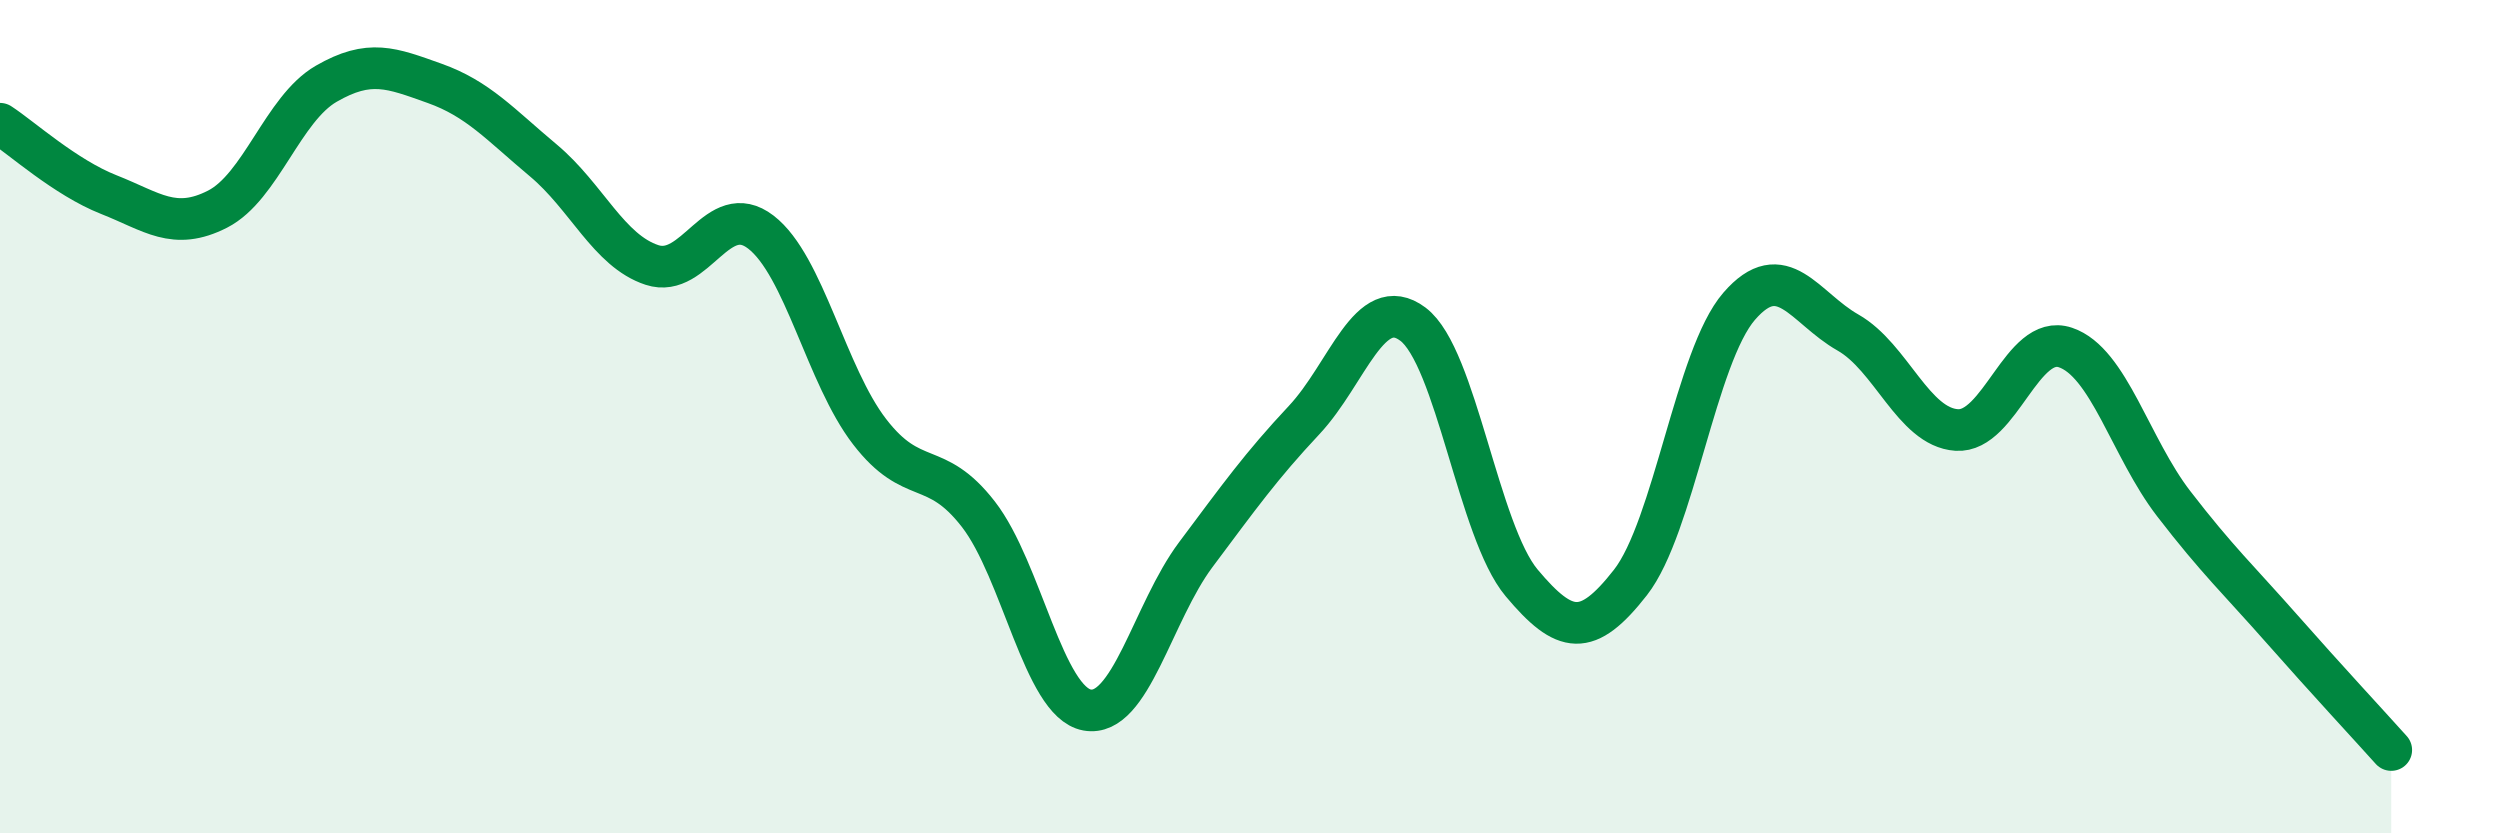 
    <svg width="60" height="20" viewBox="0 0 60 20" xmlns="http://www.w3.org/2000/svg">
      <path
        d="M 0,2.97 C 0.52,3.31 1.57,4.26 2.61,4.67 C 3.65,5.08 4.18,5.55 5.22,5.02 C 6.26,4.49 6.79,2.61 7.83,2.01 C 8.87,1.41 9.39,1.63 10.43,2 C 11.47,2.37 12,2.98 13.04,3.85 C 14.08,4.72 14.61,6.02 15.65,6.36 C 16.69,6.7 17.22,4.77 18.26,5.57 C 19.3,6.37 19.83,9.01 20.87,10.36 C 21.91,11.71 22.44,11 23.48,12.34 C 24.52,13.68 25.05,16.85 26.09,17.04 C 27.13,17.23 27.66,14.7 28.7,13.31 C 29.74,11.92 30.26,11.19 31.3,10.08 C 32.34,8.97 32.87,7 33.91,7.78 C 34.95,8.56 35.48,12.75 36.52,13.99 C 37.56,15.23 38.09,15.31 39.13,13.98 C 40.17,12.65 40.7,8.55 41.74,7.35 C 42.78,6.15 43.31,7.39 44.35,7.98 C 45.39,8.57 45.92,10.25 46.96,10.32 C 48,10.39 48.53,7.99 49.57,8.34 C 50.61,8.69 51.13,10.74 52.17,12.09 C 53.21,13.44 53.74,13.93 54.78,15.11 C 55.82,16.29 56.87,17.42 57.39,18L57.39 20L0 20Z"
        fill="#008740"
        opacity="0.1"
        stroke-linecap="round"
        stroke-linejoin="round"
      />
      <path
        d="M 0,2.97 C 0.52,3.31 1.57,4.26 2.61,4.67 C 3.65,5.08 4.18,5.55 5.22,5.02 C 6.26,4.49 6.79,2.61 7.83,2.01 C 8.87,1.41 9.39,1.63 10.43,2 C 11.47,2.37 12,2.98 13.04,3.85 C 14.08,4.72 14.61,6.02 15.65,6.36 C 16.69,6.7 17.22,4.77 18.26,5.57 C 19.3,6.37 19.83,9.01 20.87,10.36 C 21.91,11.71 22.44,11 23.48,12.34 C 24.52,13.68 25.05,16.85 26.09,17.04 C 27.13,17.23 27.66,14.7 28.7,13.31 C 29.74,11.92 30.26,11.19 31.3,10.08 C 32.34,8.97 32.87,7 33.91,7.78 C 34.95,8.56 35.48,12.75 36.52,13.99 C 37.56,15.23 38.09,15.31 39.13,13.98 C 40.17,12.65 40.7,8.55 41.74,7.35 C 42.78,6.15 43.31,7.39 44.35,7.98 C 45.39,8.57 45.92,10.25 46.96,10.32 C 48,10.39 48.53,7.99 49.57,8.34 C 50.61,8.69 51.13,10.74 52.17,12.09 C 53.21,13.44 53.74,13.93 54.78,15.11 C 55.82,16.29 56.87,17.42 57.39,18"
        stroke="#008740"
        stroke-width="1"
        fill="none"
        stroke-linecap="round"
        stroke-linejoin="round"
      />
    </svg>
  